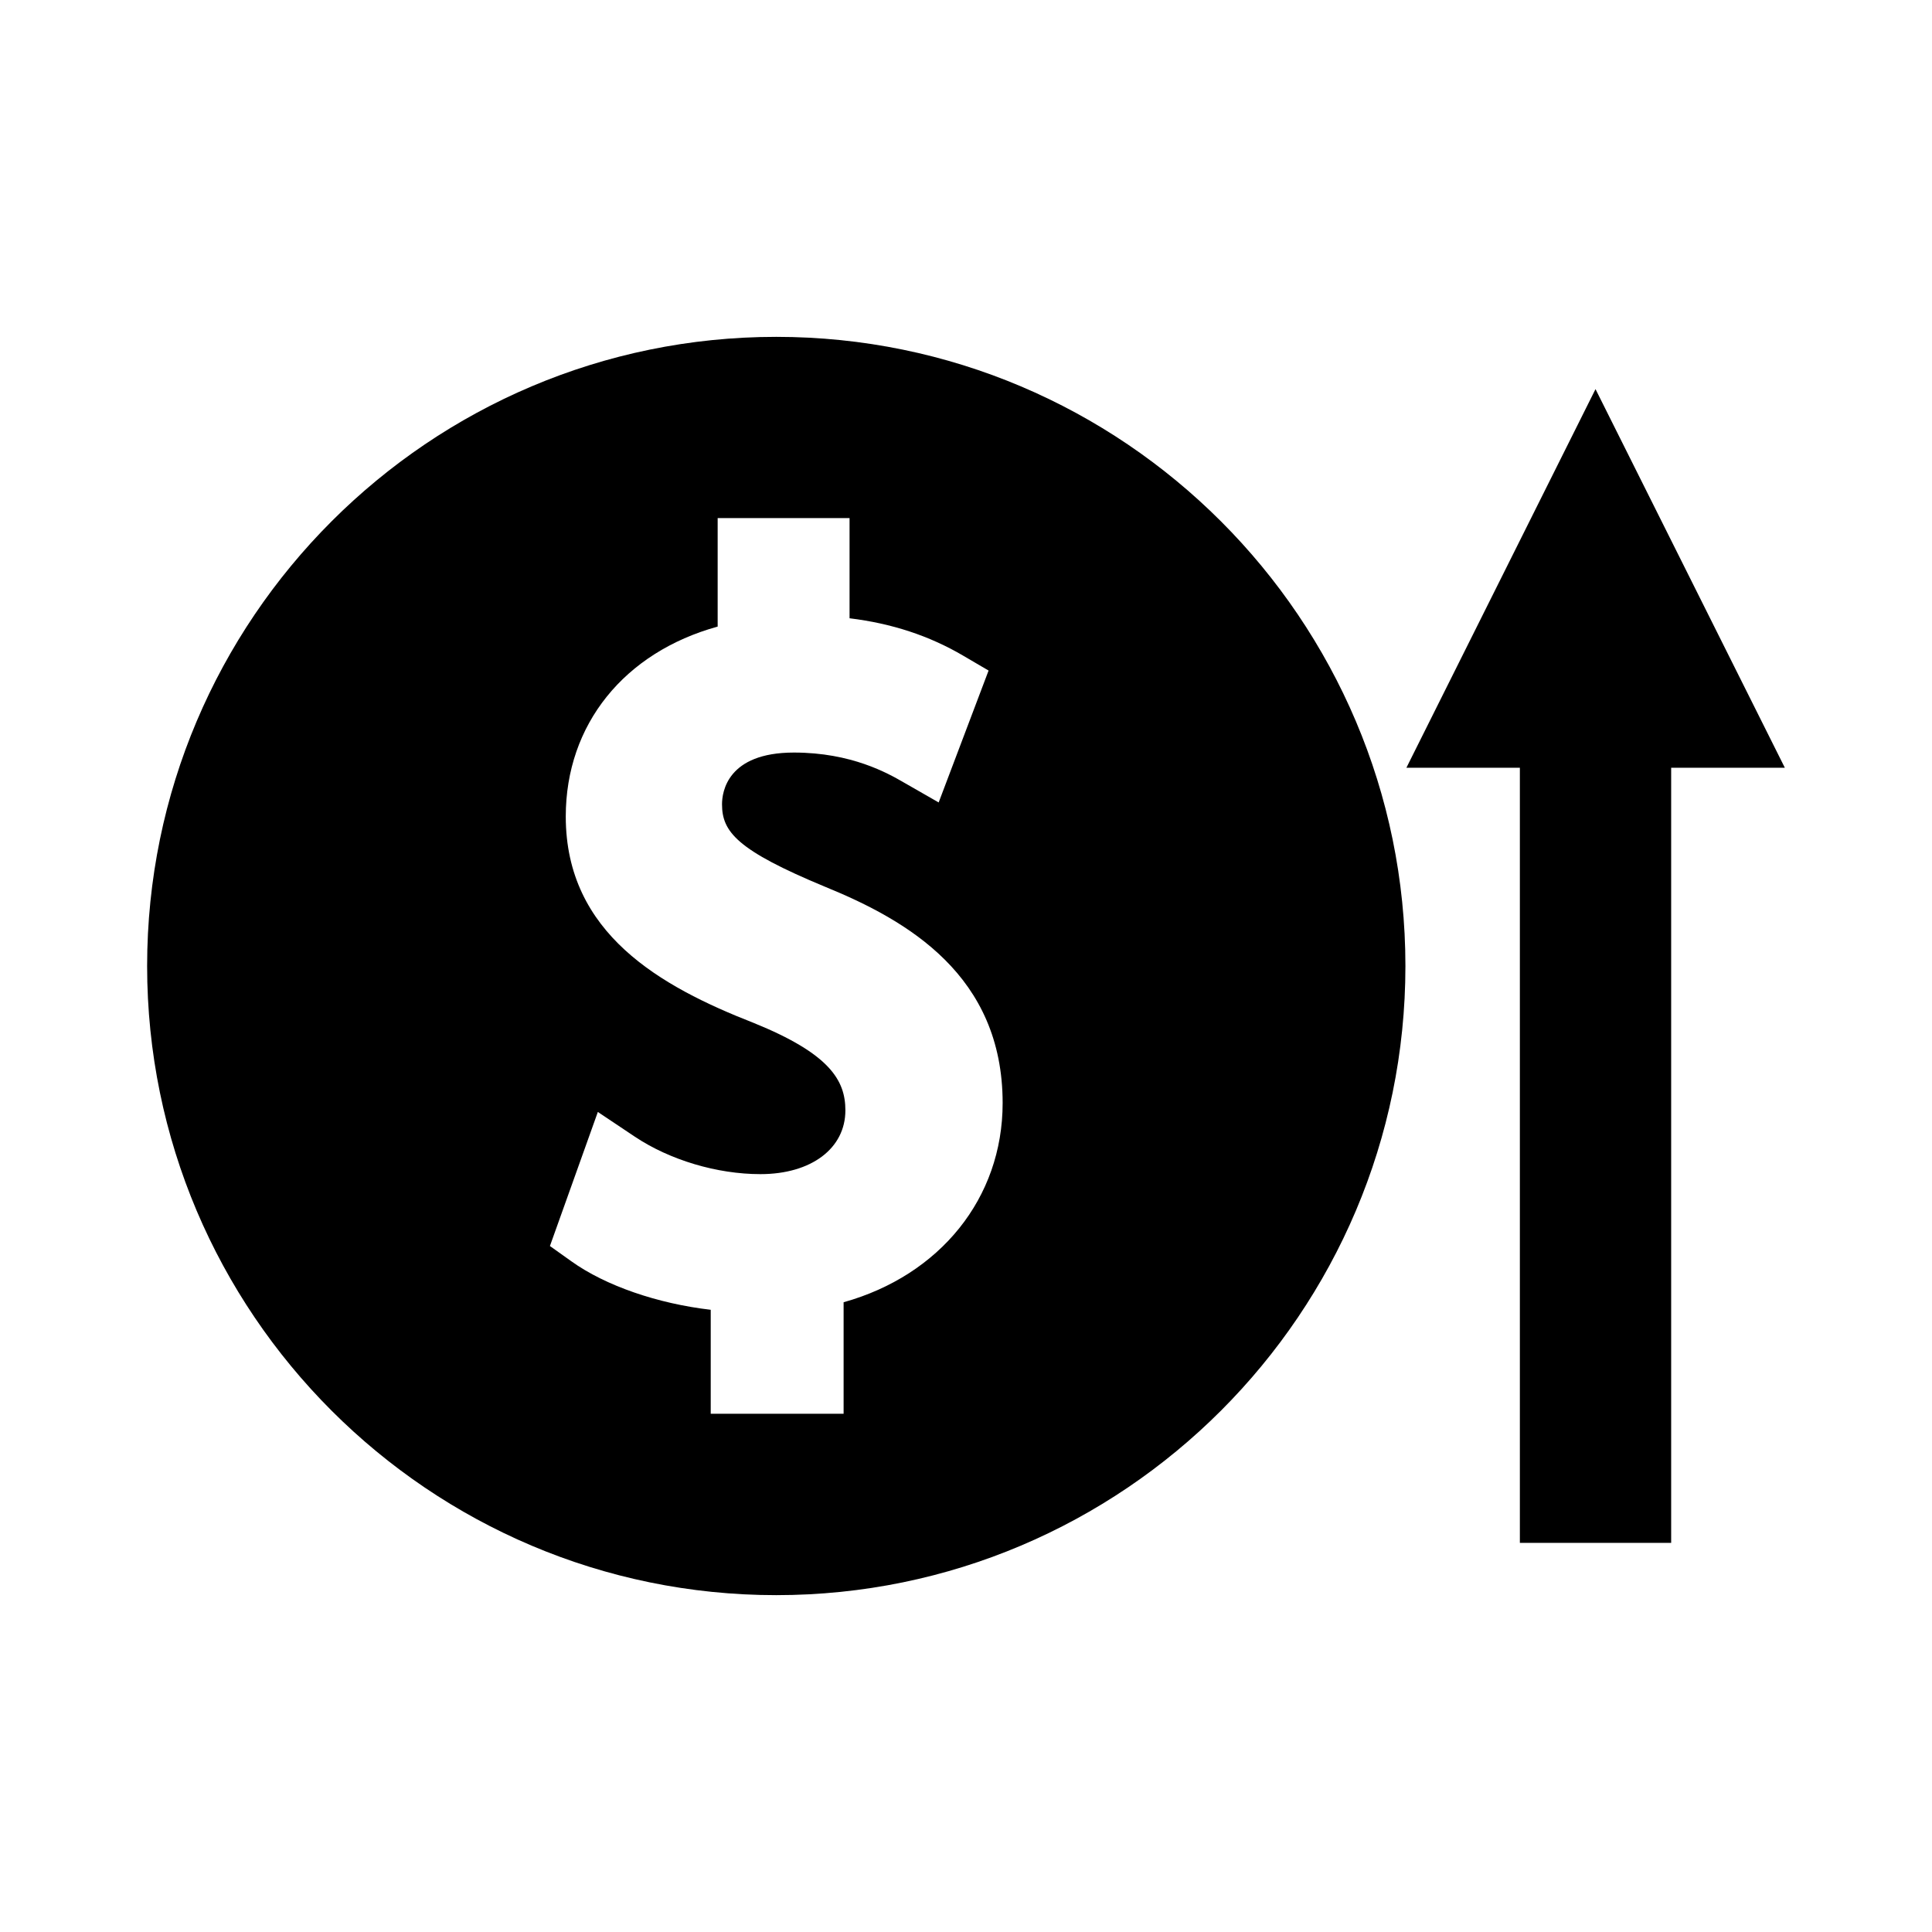 <?xml version="1.0" encoding="UTF-8"?>
<!-- Uploaded to: ICON Repo, www.svgrepo.com, Generator: ICON Repo Mixer Tools -->
<svg fill="#000000" width="800px" height="800px" version="1.1" viewBox="144 144 512 512" xmlns="http://www.w3.org/2000/svg">
 <g>
  <path d="m516.71 347.46h30.07v205.41h40.094v-205.41h30.125l-50.172-100.34z"/>
  <path d="m349.72 233.27c-91.945 0-166.73 74.785-166.73 166.73s74.785 166.73 166.73 166.73c91.945 0 166.73-74.785 166.73-166.73s-74.785-166.73-166.73-166.73zm17.844 255.84v29.547h-35.215v-27.551c-14.012-1.625-27.867-6.352-36.945-12.859l-5.668-4.039 12.699-35.527 9.812 6.559c9.289 6.191 21.777 9.918 33.273 9.918 13.488 0 22.516-6.824 22.516-16.898 0-7.977-4.144-15.008-24.352-23.195-24.562-9.605-49.75-23.668-49.75-54.684 0-24.402 15.535-43.508 40.254-50.328v-28.758h34.953v26.555c11.18 1.363 21.098 4.617 30.125 9.918l6.719 3.938-13.227 34.953-9.34-5.352c-4.094-2.363-13.75-7.871-29.023-7.871-17.688 0-19.051 10.496-19.051 13.699 0 7.293 3.938 12.176 27.344 21.883 21.883 8.922 47.023 23.512 47.023 57.309-0.008 25.234-16.645 45.648-42.148 52.785z"/>
 </g>
</svg>